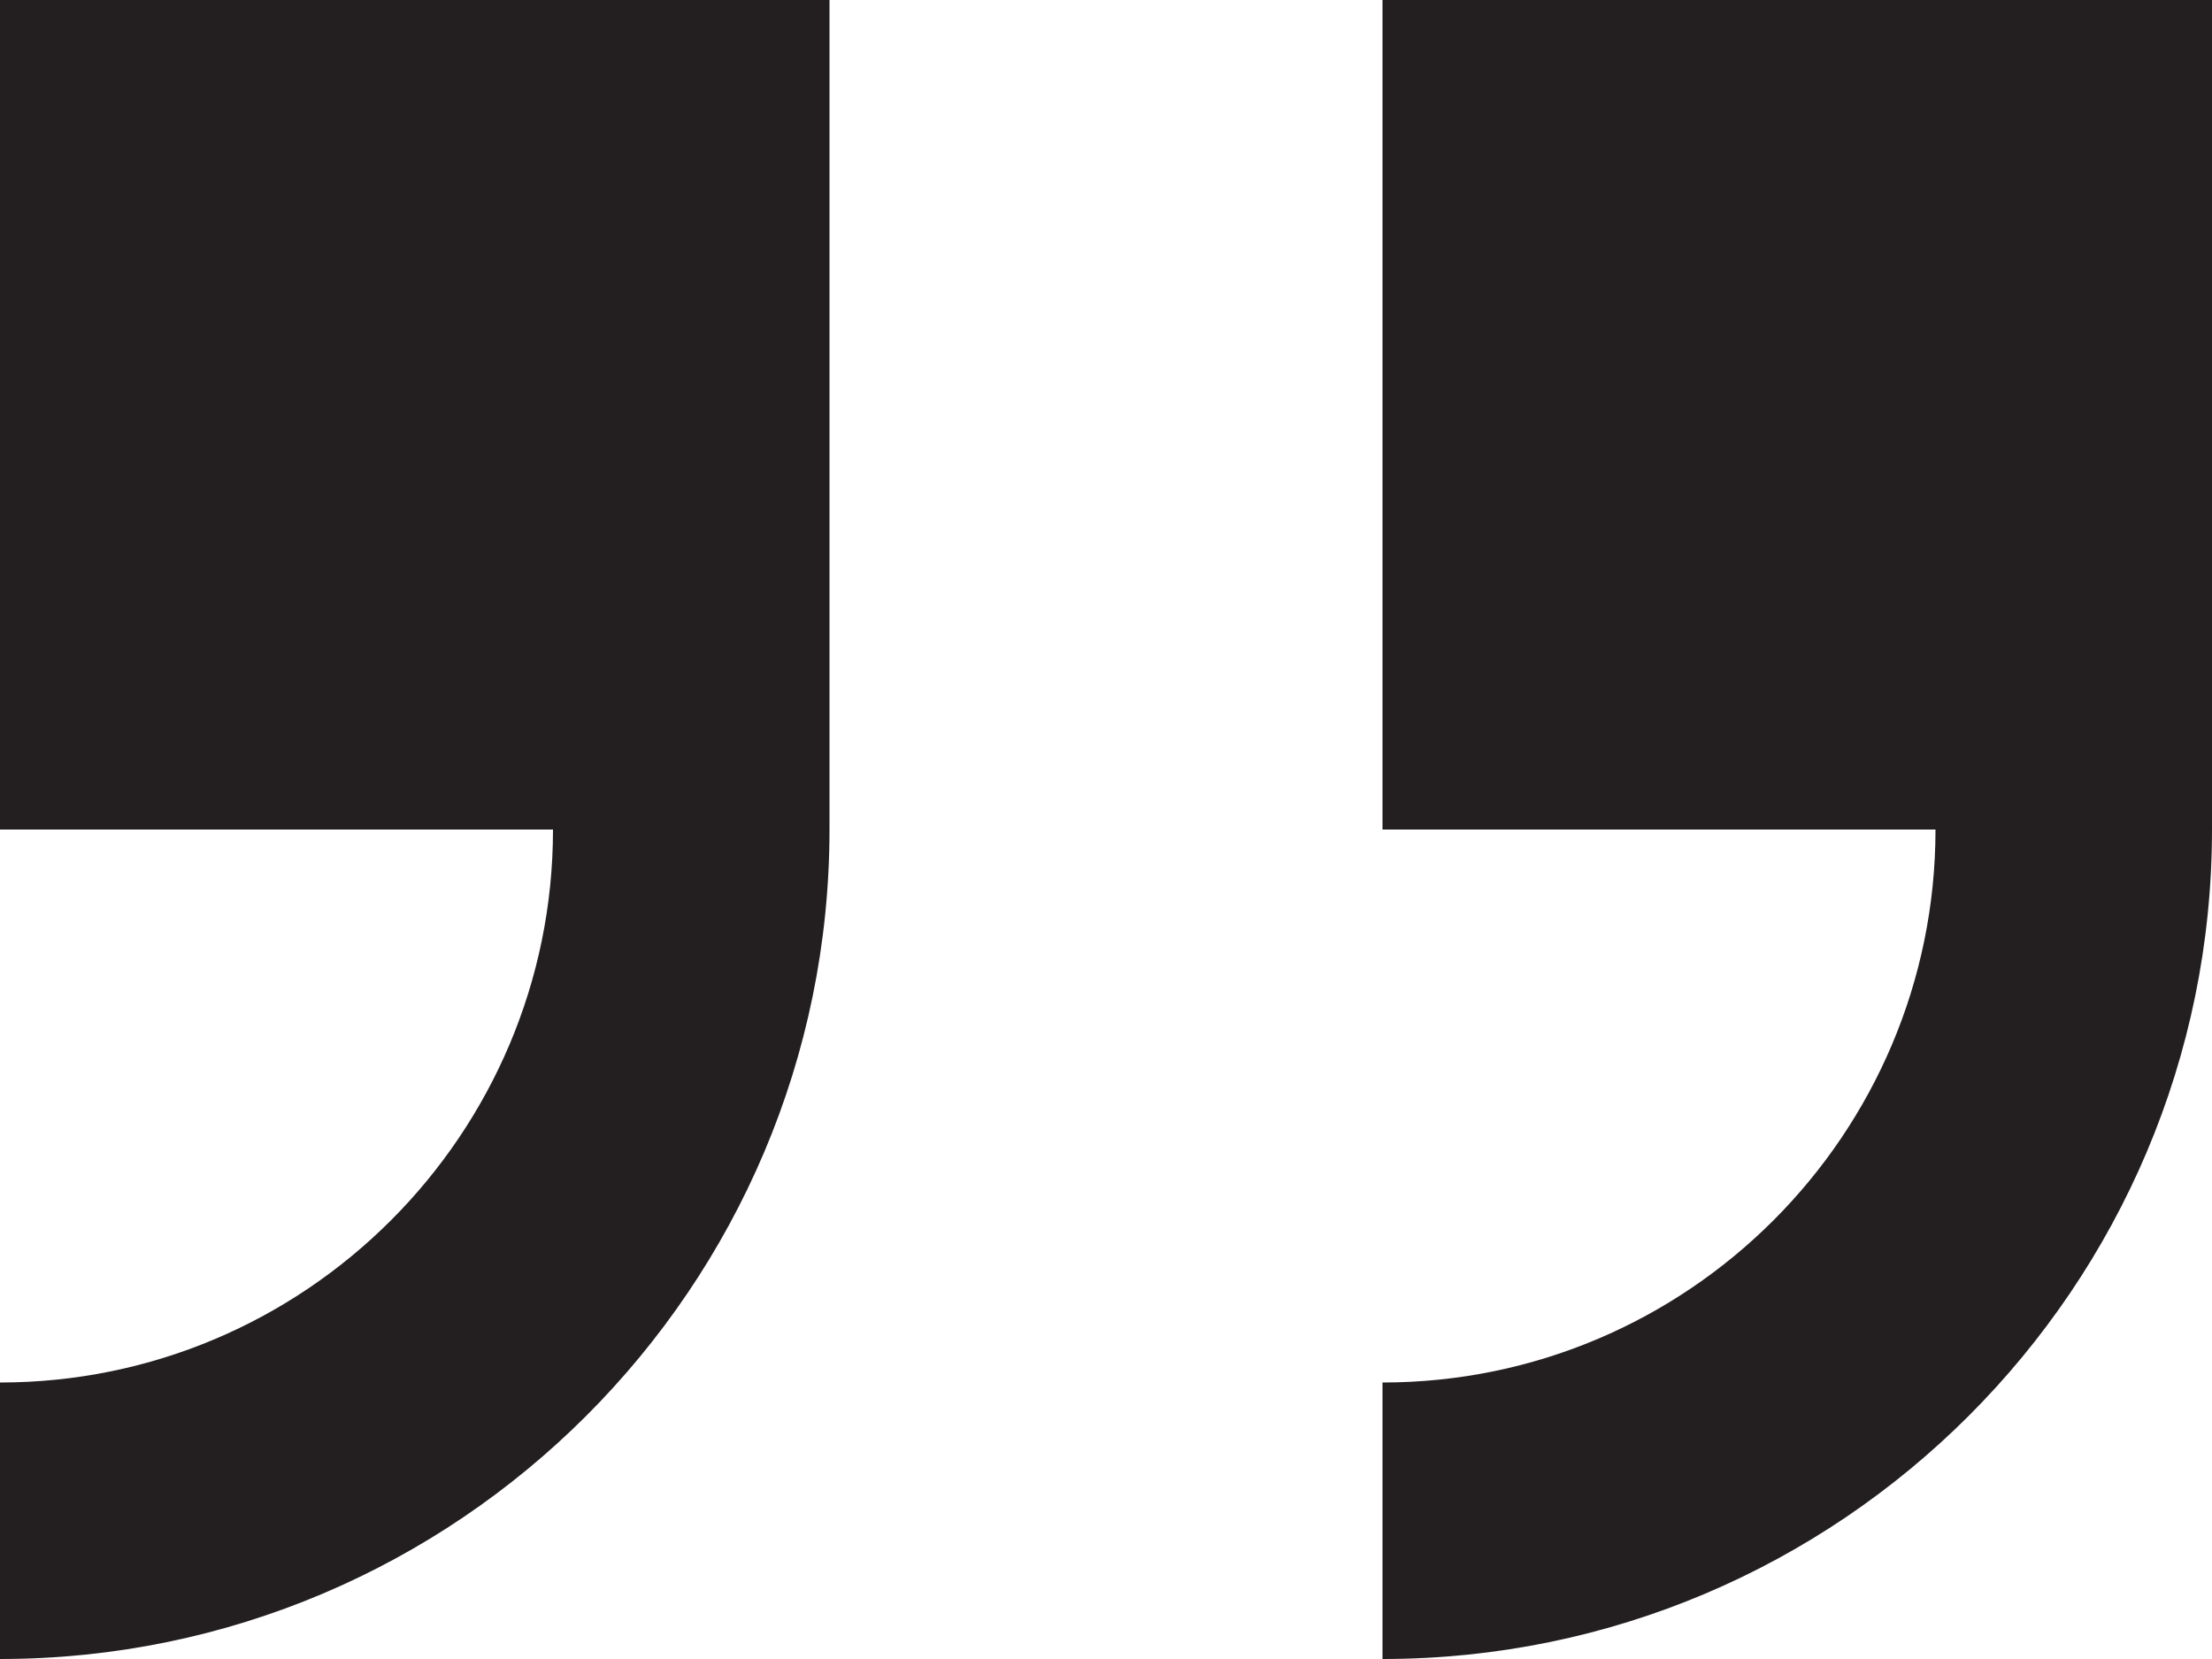 <?xml version="1.0" encoding="utf-8"?>
<!-- Generator: Adobe Illustrator 14.0.0, SVG Export Plug-In . SVG Version: 6.00 Build 43363)  -->
<!DOCTYPE svg PUBLIC "-//W3C//DTD SVG 1.1//EN" "http://www.w3.org/Graphics/SVG/1.1/DTD/svg11.dtd">
<svg version="1.1" xmlns="http://www.w3.org/2000/svg" xmlns:xlink="http://www.w3.org/1999/xlink" x="0px" y="0px" width="32px"
	 height="24px" viewBox="0 0 32 24" enable-background="new 0 0 32 24" xml:space="preserve">
<g id="Layer_1">
</g>
<g id="right_x5F_quote_x5F_32x32">
	<g>
		<path fill="#231F20" d="M0,0v12h8c0,4.411-3.585,8-8,8v4c6.618,0,12-5.383,12-12V0H0z"/>
		<path fill="#231F20" d="M20,0v12h8c0,4.411-3.585,8-8,8v4c6.618,0,12-5.383,12-12V0H20z"/>
	</g>
</g>
</svg>
